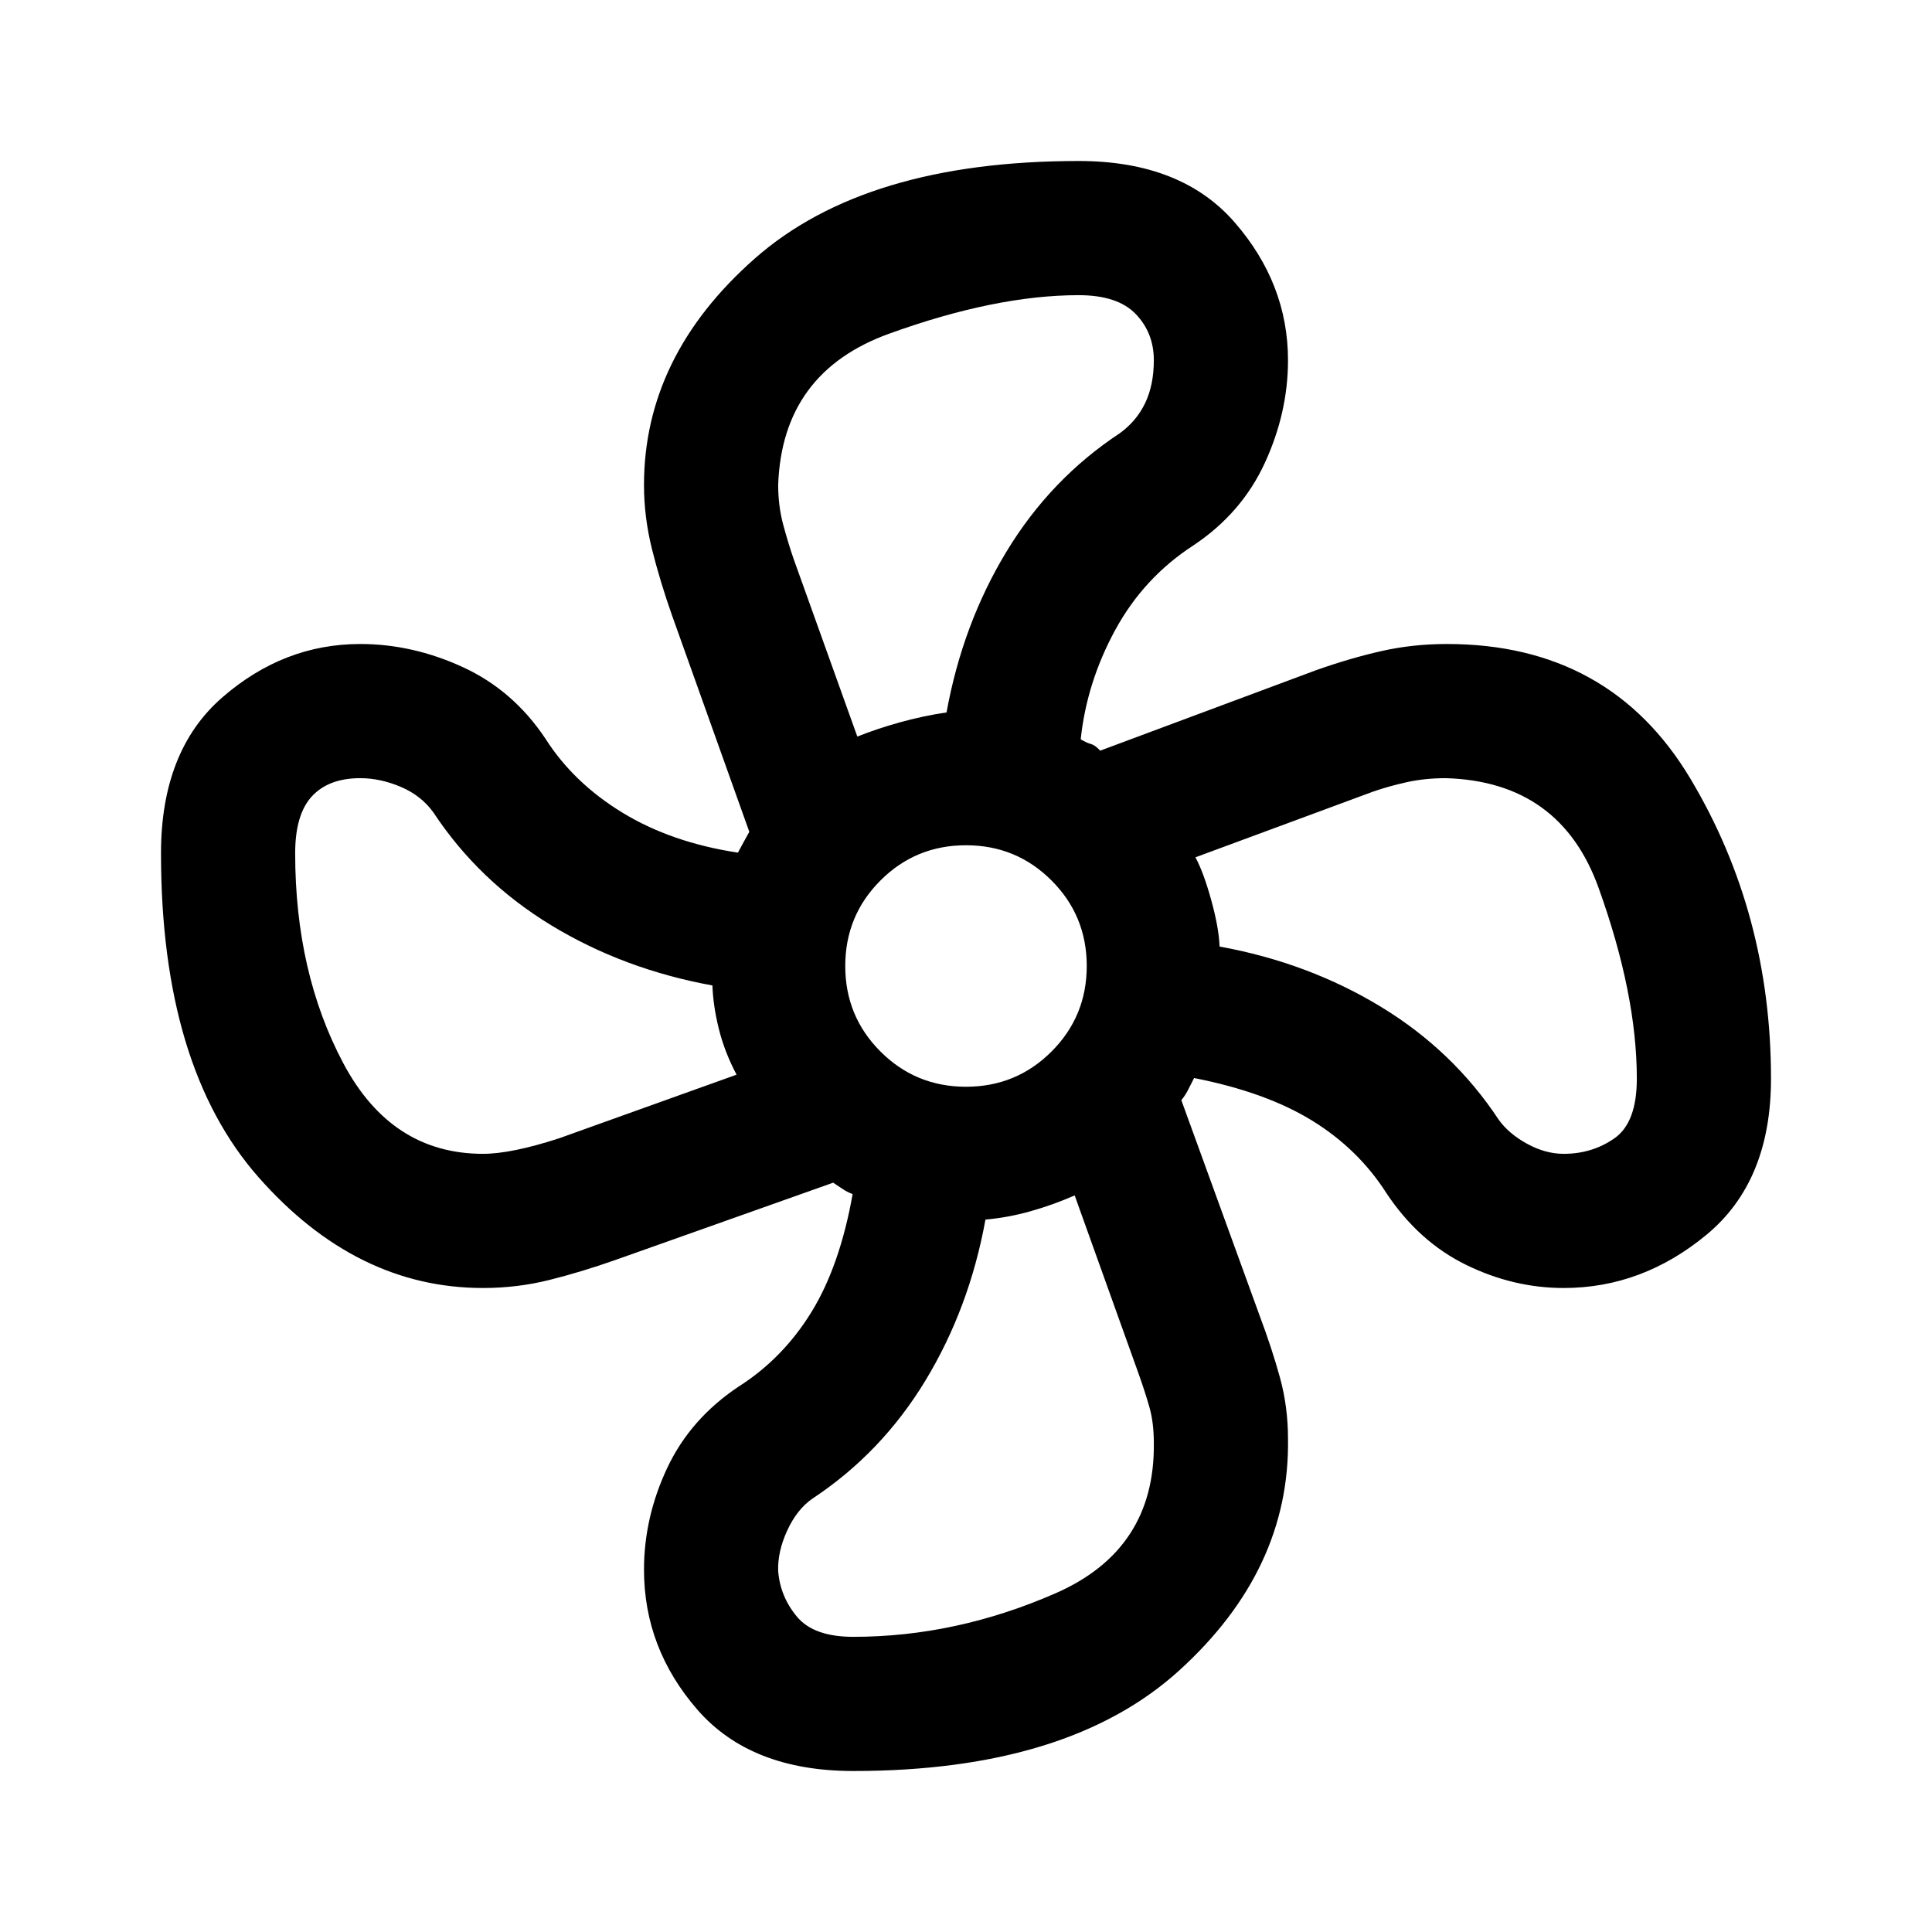 <?xml version="1.0" encoding="UTF-8"?>
<svg xmlns="http://www.w3.org/2000/svg" height="40px" viewBox="0 -960 960 960" width="40px" fill="#000000">
  <path d="M424-80q-51 0-77.5-30.5T320-180q0-26 11.5-50.5T367-271q22-14 36.17-37 14.16-23 20.5-58.67-2.67-1-4.67-2.33t-5-3.33L306-334q-17 6-33 10t-33 4q-63 0-111.5-55T80-536q0-51 30.5-77.5T179-640q26 0 51 11.5t41 35.5q14 22 38.33 36.83 24.34 14.84 57.34 19.84 1.44-2.67 2.89-5.34 1.44-2.66 2.77-5L334-654q-6-17-10-33t-4-32q0-64 55-112.5T536-880q51 0 77.5 30.5T640-781q0 26-11.5 51T593-689q-24.67 16-38.83 42Q540-621 537-592.67q2.67 1.67 5 2.34 2.33.66 4.67 3.33L654-627q17-6 32.5-9.5T719-640q81 0 121 67t40 149q0 51-32 77.5T777-320q-25 0-48.5-11.5T689-367q-14-22-37-36.17-23-14.16-58.67-21.16-1.66 3.33-3.06 6.04-1.4 2.7-3.27 4.96L626-306q6 16 10 30.5t4 30.5q1 65-54 115T424-80Zm56-340q25 0 42.5-17.5T540-480q0-25-17.5-42.5T480-540q-25 0-42.5 17.5T420-480q0 25 17.5 42.5T480-420Zm-54-174q10-4 21.5-7.17 11.5-3.16 22.83-4.83 8-44 29.84-80 21.83-36 56.16-58.67 8.34-6 12.67-15t4.33-21.33q0-13.61-9-22.97T536-813.33q-41.33 0-94.33 19.19-53 19.2-55 75.05 0 10.47 2.5 19.78t5.16 16.98L426-594ZM240-386.67q14 0 37.67-7.66L366-426q-6-11.33-8.83-22.83-2.84-11.5-3.17-21.5-44-8-80-29.84-36-21.83-58.67-56.16-6-8.34-16.16-12.67-10.17-4.33-20.17-4.33-15.67 0-24 9T146.67-536q0 59.29 23.91 104.31 23.92 45.02 69.42 45.02Zm184 240q51.09 0 100.54-21.66Q574-190 573.33-243q0-10-2.16-17.67-2.17-7.66-5.5-17L534-366q-10.67 4.67-21.83 7.83Q501-355 489.67-354q-8 44-29.84 80-21.83 36-56.16 58.67-7.67 5.33-12.5 15.83-4.84 10.5-4.5 20.17 1 12.66 9.33 22.66t28 10Zm353-240q14.22 0 25.28-7.77 11.05-7.78 11.05-29.56 0-42-19-94.83-19-52.84-75.88-54.5-10.45 0-19.45 2t-16.67 4.66L594-534q4 7.33 7.83 21.17 3.84 13.83 4.17 23.16 44 8 80 29.84 36 21.83 58.67 56.16 5 7 14.11 12t18.22 5Zm-171-103ZM470.33-606ZM354-470.33ZM489.67-354Z"></path>
</svg>
